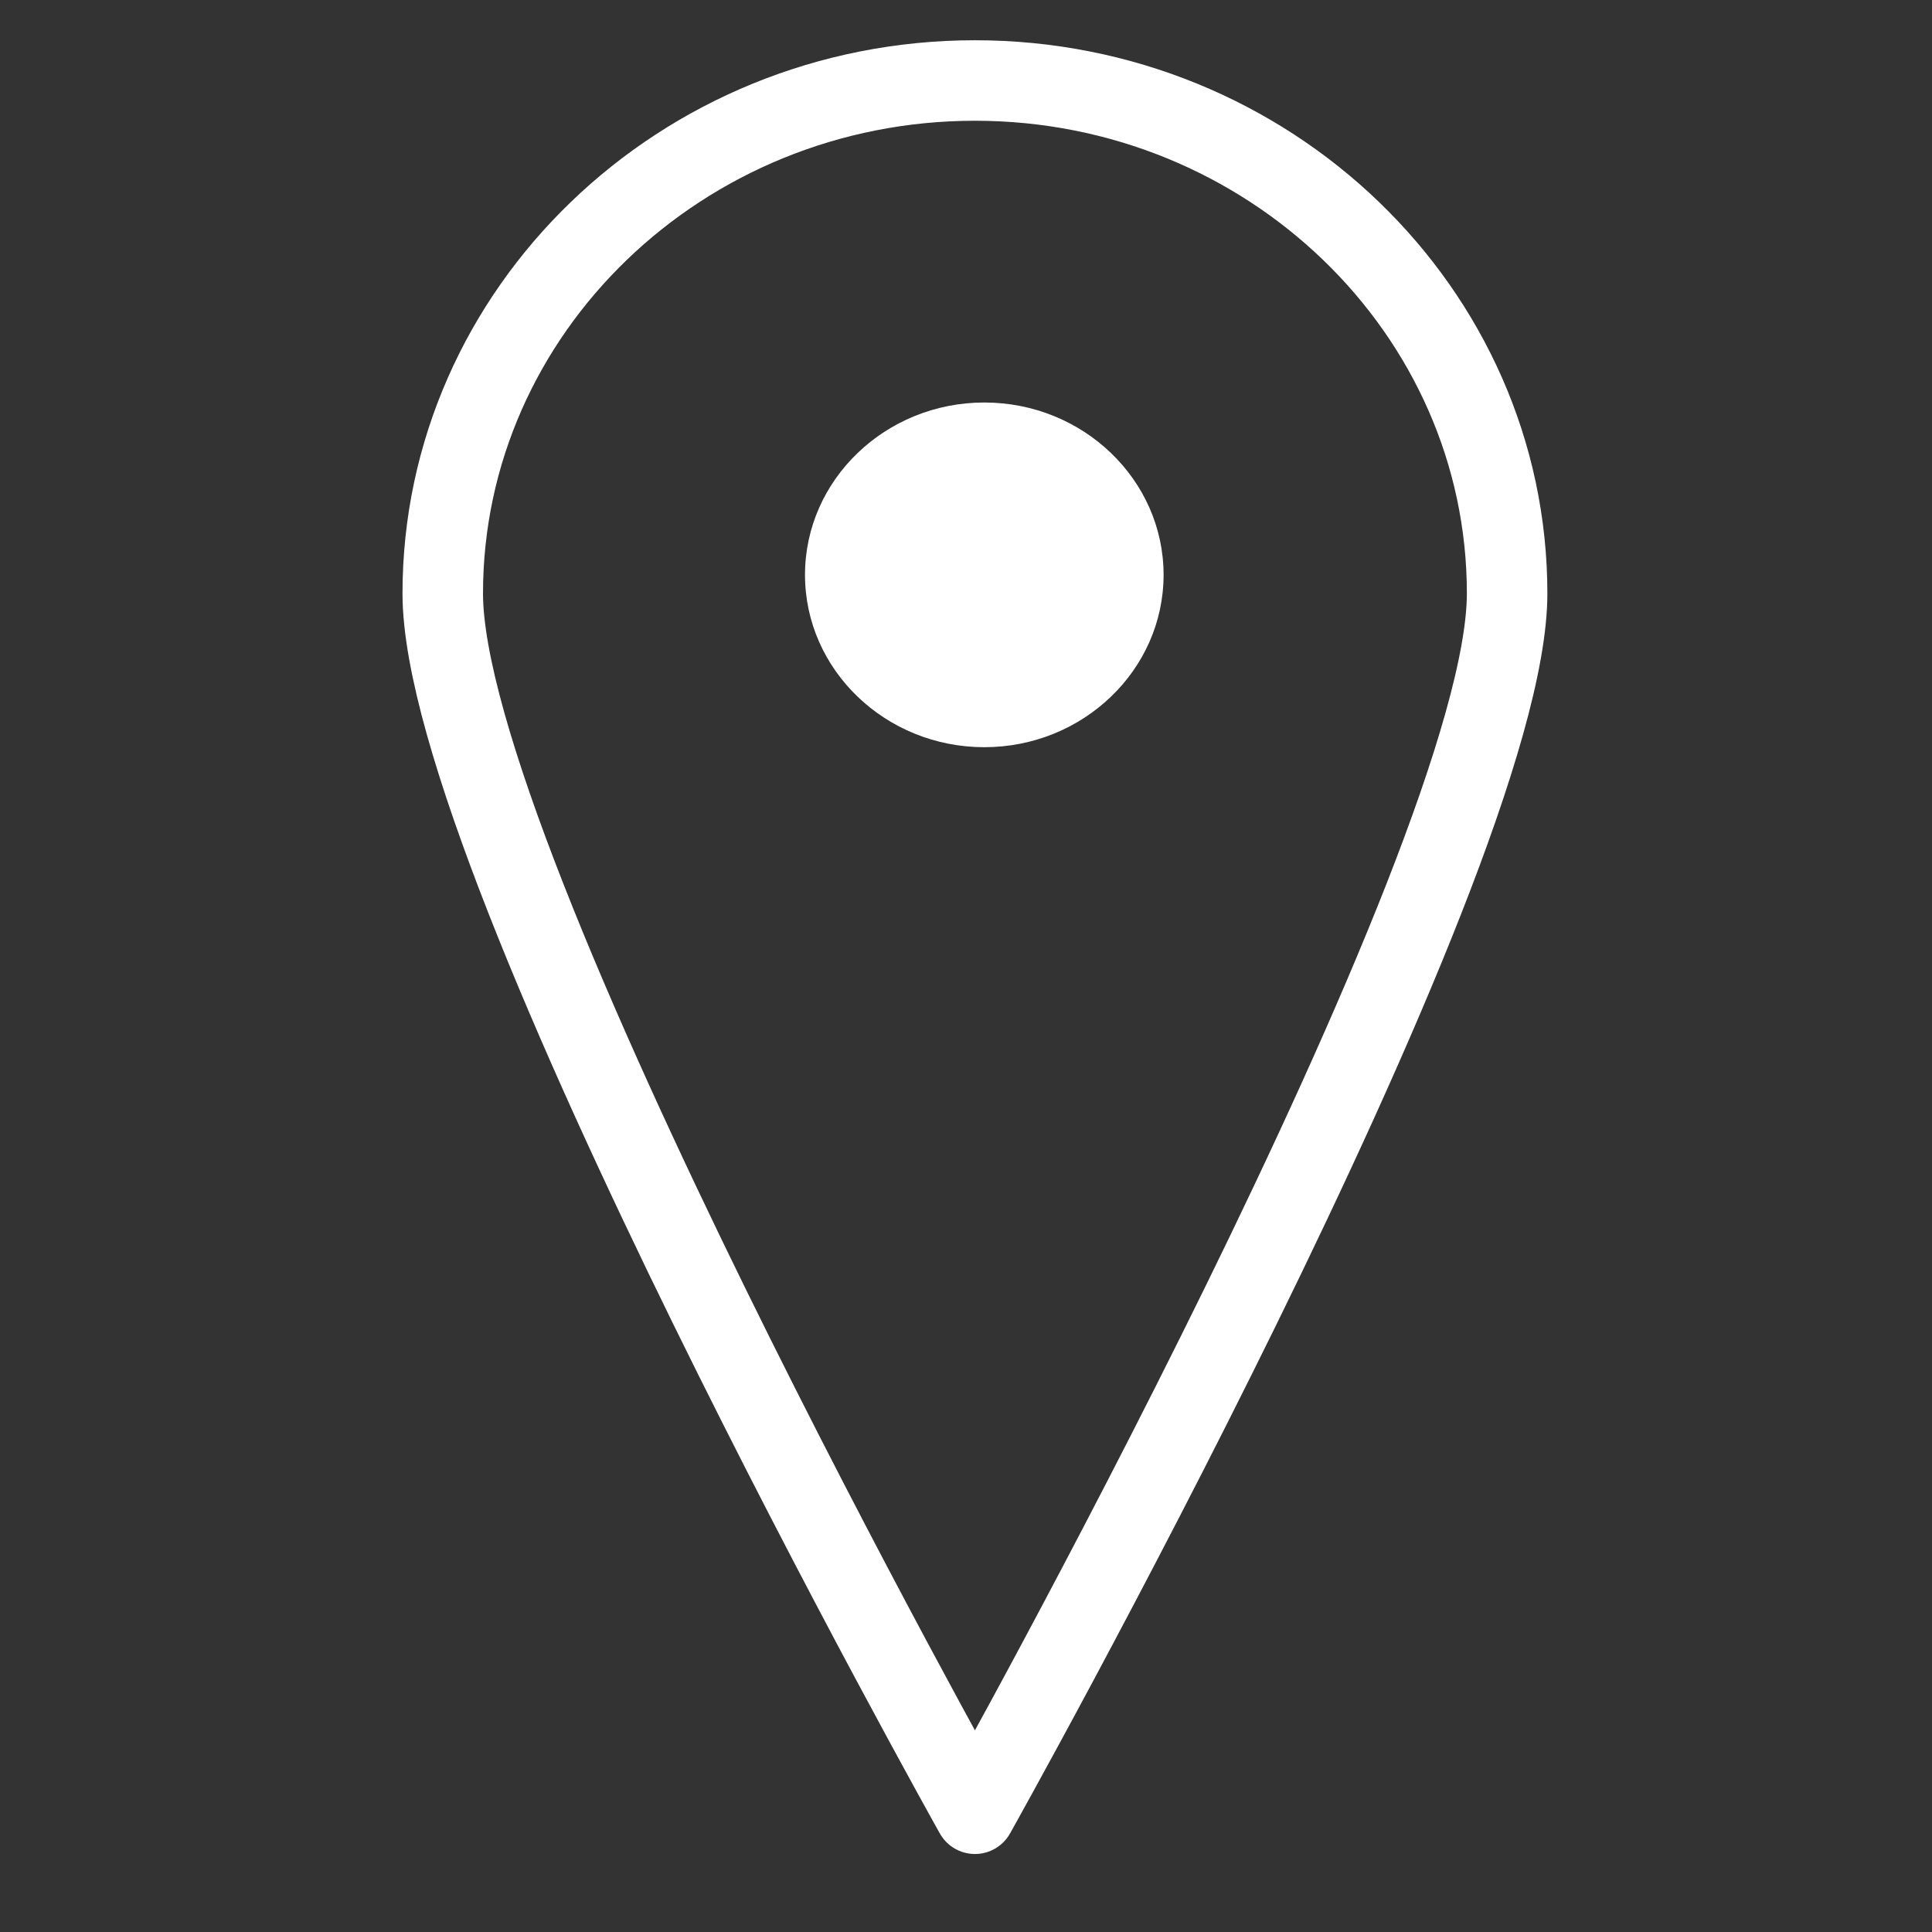 <?xml version="1.0" encoding="UTF-8" standalone="no"?>
<svg width="48px" height="48px" viewBox="0 0 48 48" version="1.1" xmlns="http://www.w3.org/2000/svg" xmlns:xlink="http://www.w3.org/1999/xlink">
    <rect x="0" y="0" width="48" height="48" fill="#333333" stroke="none"/>
    <!-- Generator: Sketch 43.2 (39069) - http://www.bohemiancoding.com/sketch -->
    <title>icon_access</title>
    <desc>Created with Sketch.</desc>
    <defs></defs>
    <g id="Page-1" stroke="none" stroke-width="1" fill="none" fill-rule="evenodd">
        <g id="Desktop" transform="translate(-106, -568)">
            <g id="Page-1-Copy" transform="translate(117, 570)">
                <path d="M13.222,0 C5.933,0 0,5.72 0,12.744 C0,19.48 13.222,43.062 13.222,43.062 C13.222,43.062 26.444,19.48 26.444,12.744 C26.444,5.72 20.51,0 13.222,0 Z" id="Stroke-1" stroke="#fff" stroke-width="2" stroke-linecap="round" stroke-linejoin="round"></path>
                <path d="M13.455,16.564 C10.999,16.564 9,14.642 9,12.282 C9,9.921 10.999,8 13.455,8 C15.91,8 17.909,9.921 17.909,12.282 C17.909,14.642 15.91,16.564 13.455,16.564" id="Fill-3" fill="#fff"></path>
            </g>
        </g>
    </g>
</svg>